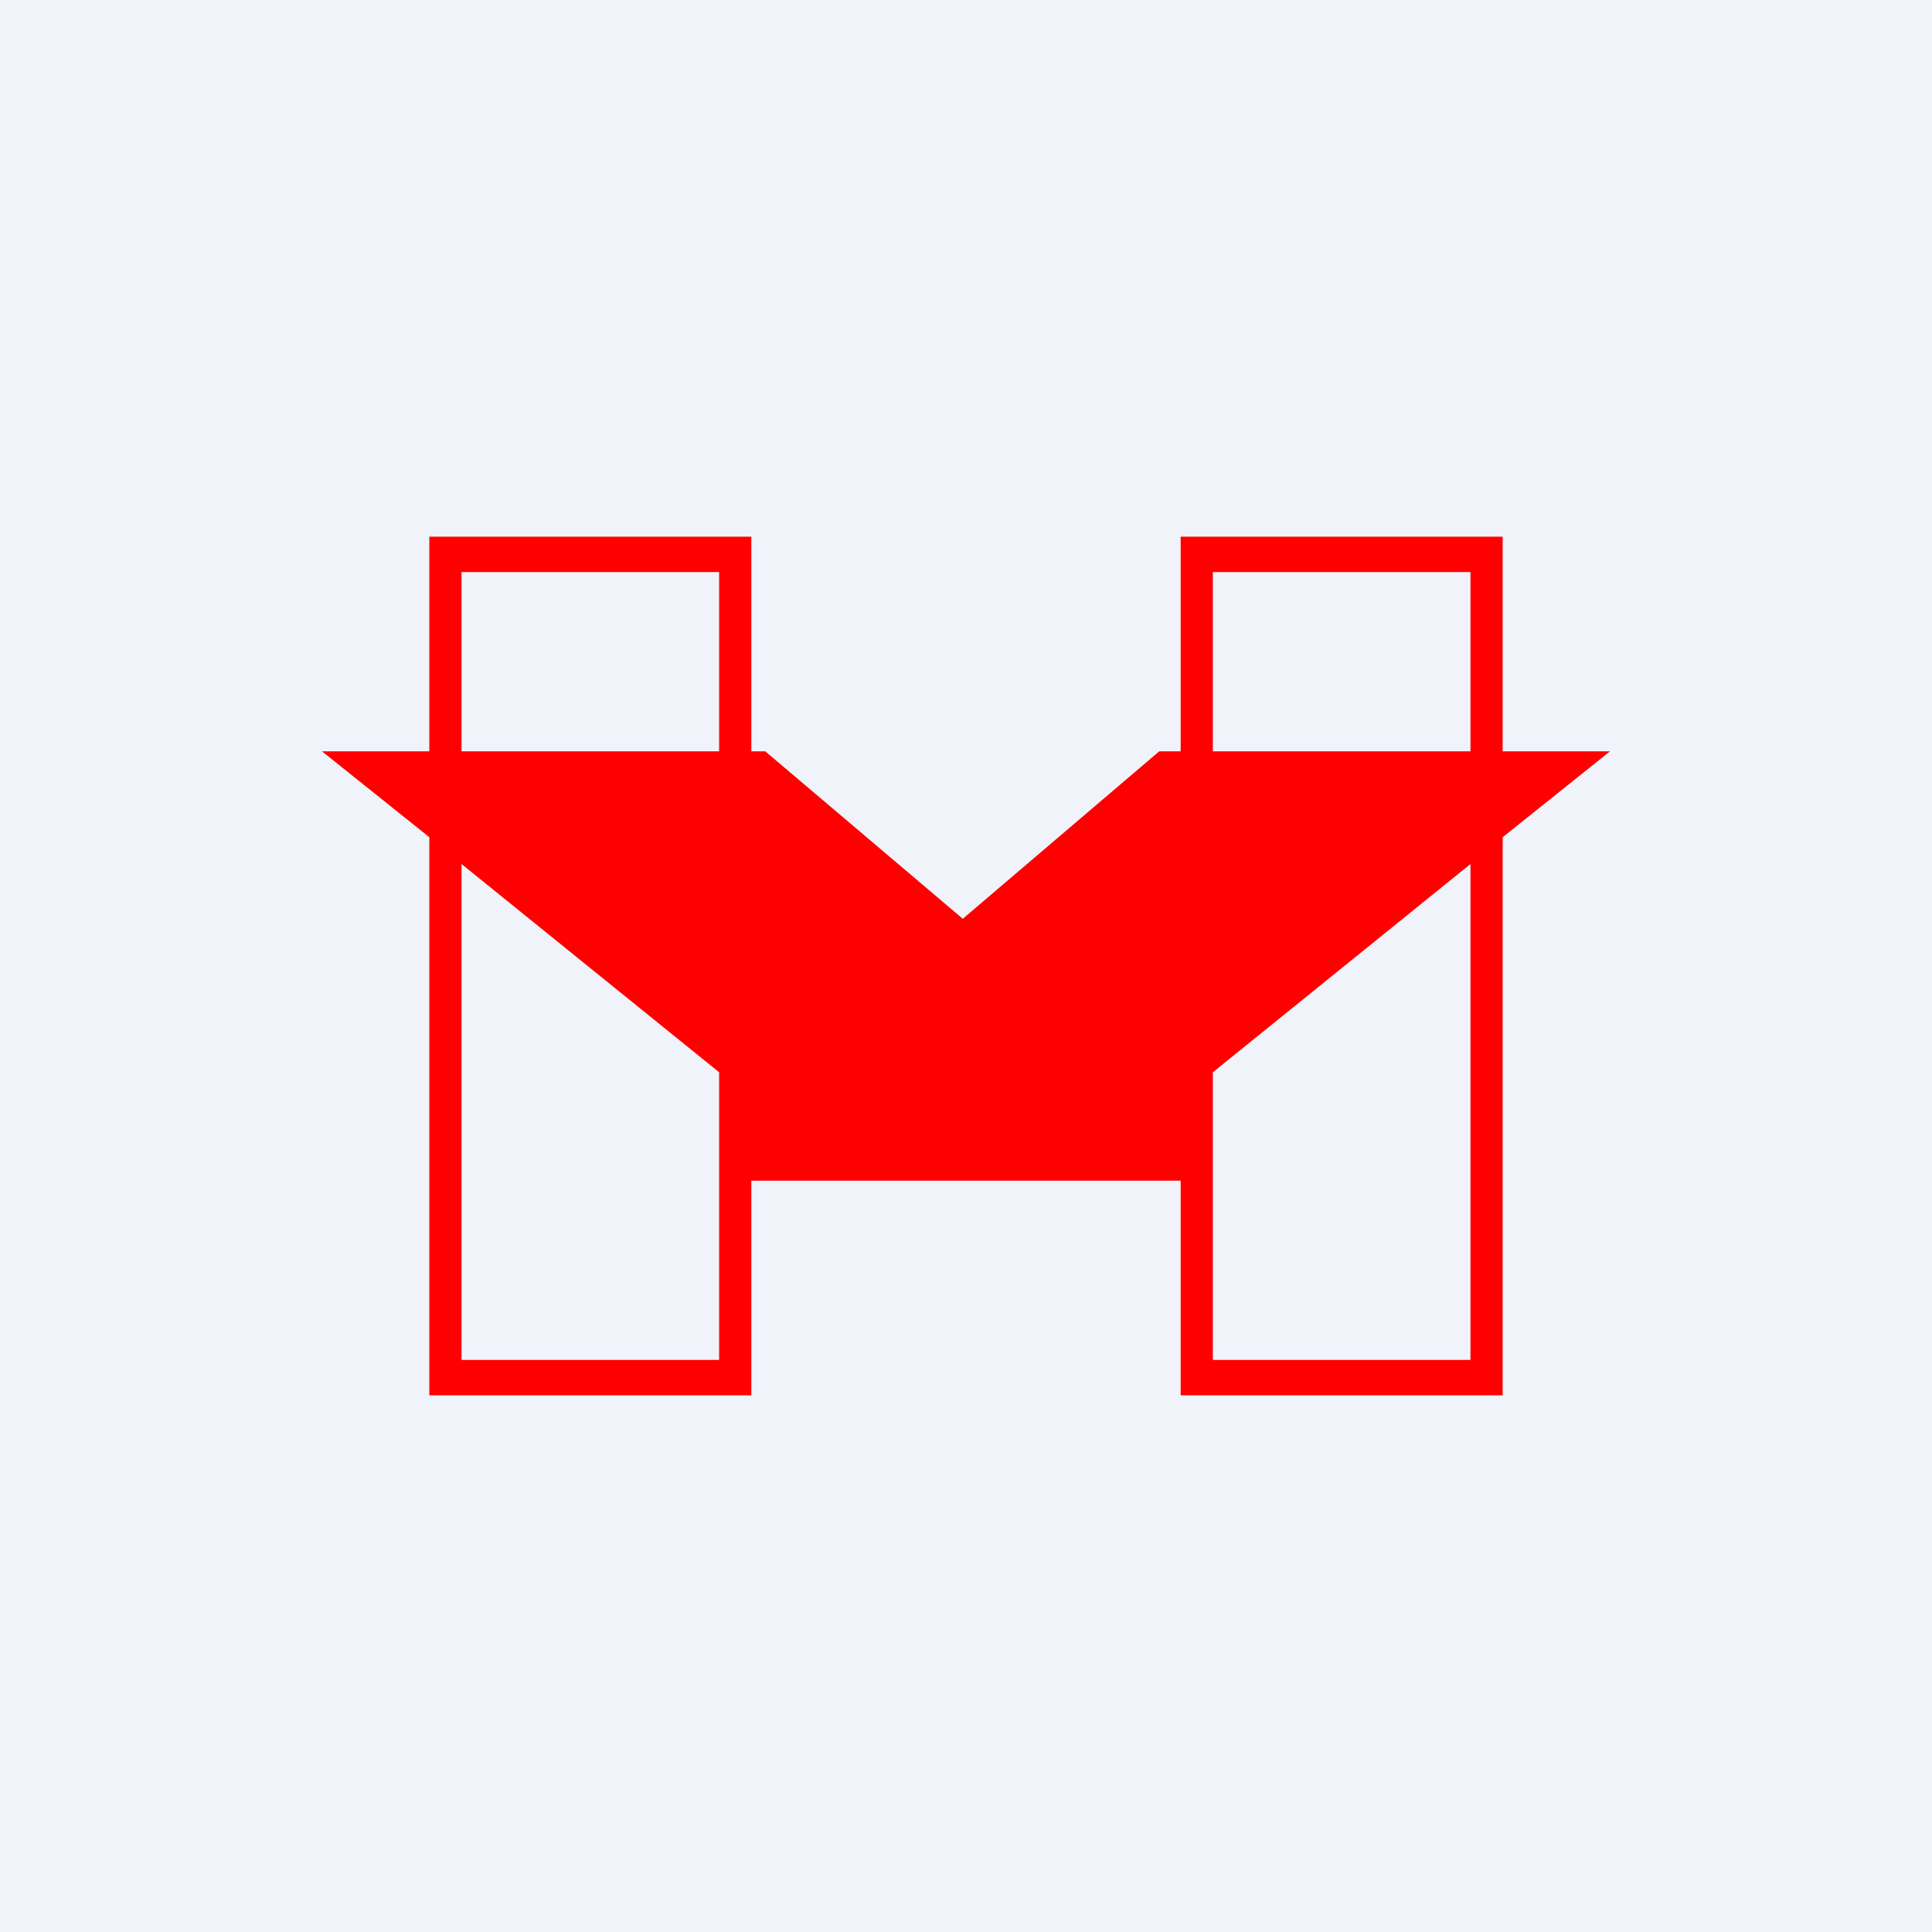 <!-- by TradingView --><svg width="18" height="18" viewBox="0 0 18 18" xmlns="http://www.w3.org/2000/svg"><path fill="#F0F3FA" d="M0 0h18v18H0z"/><path fill-rule="evenodd" d="M6.7 5.33H4.3V7h2.4V5.33ZM7 7V5H4v2H3l1 .8V13h3v-2h4v2h3V7.8l1-.8h-1V5h-3v2h-.2L8.97 8.56 7.13 7H7Zm-.3 2.99L4.3 8.05v4.62h2.4V9.99Zm4.6 0 2.4-1.94v4.62h-2.4V9.99ZM13.7 7h-2.4V5.33h2.4V7Z" fill="red"/></svg>